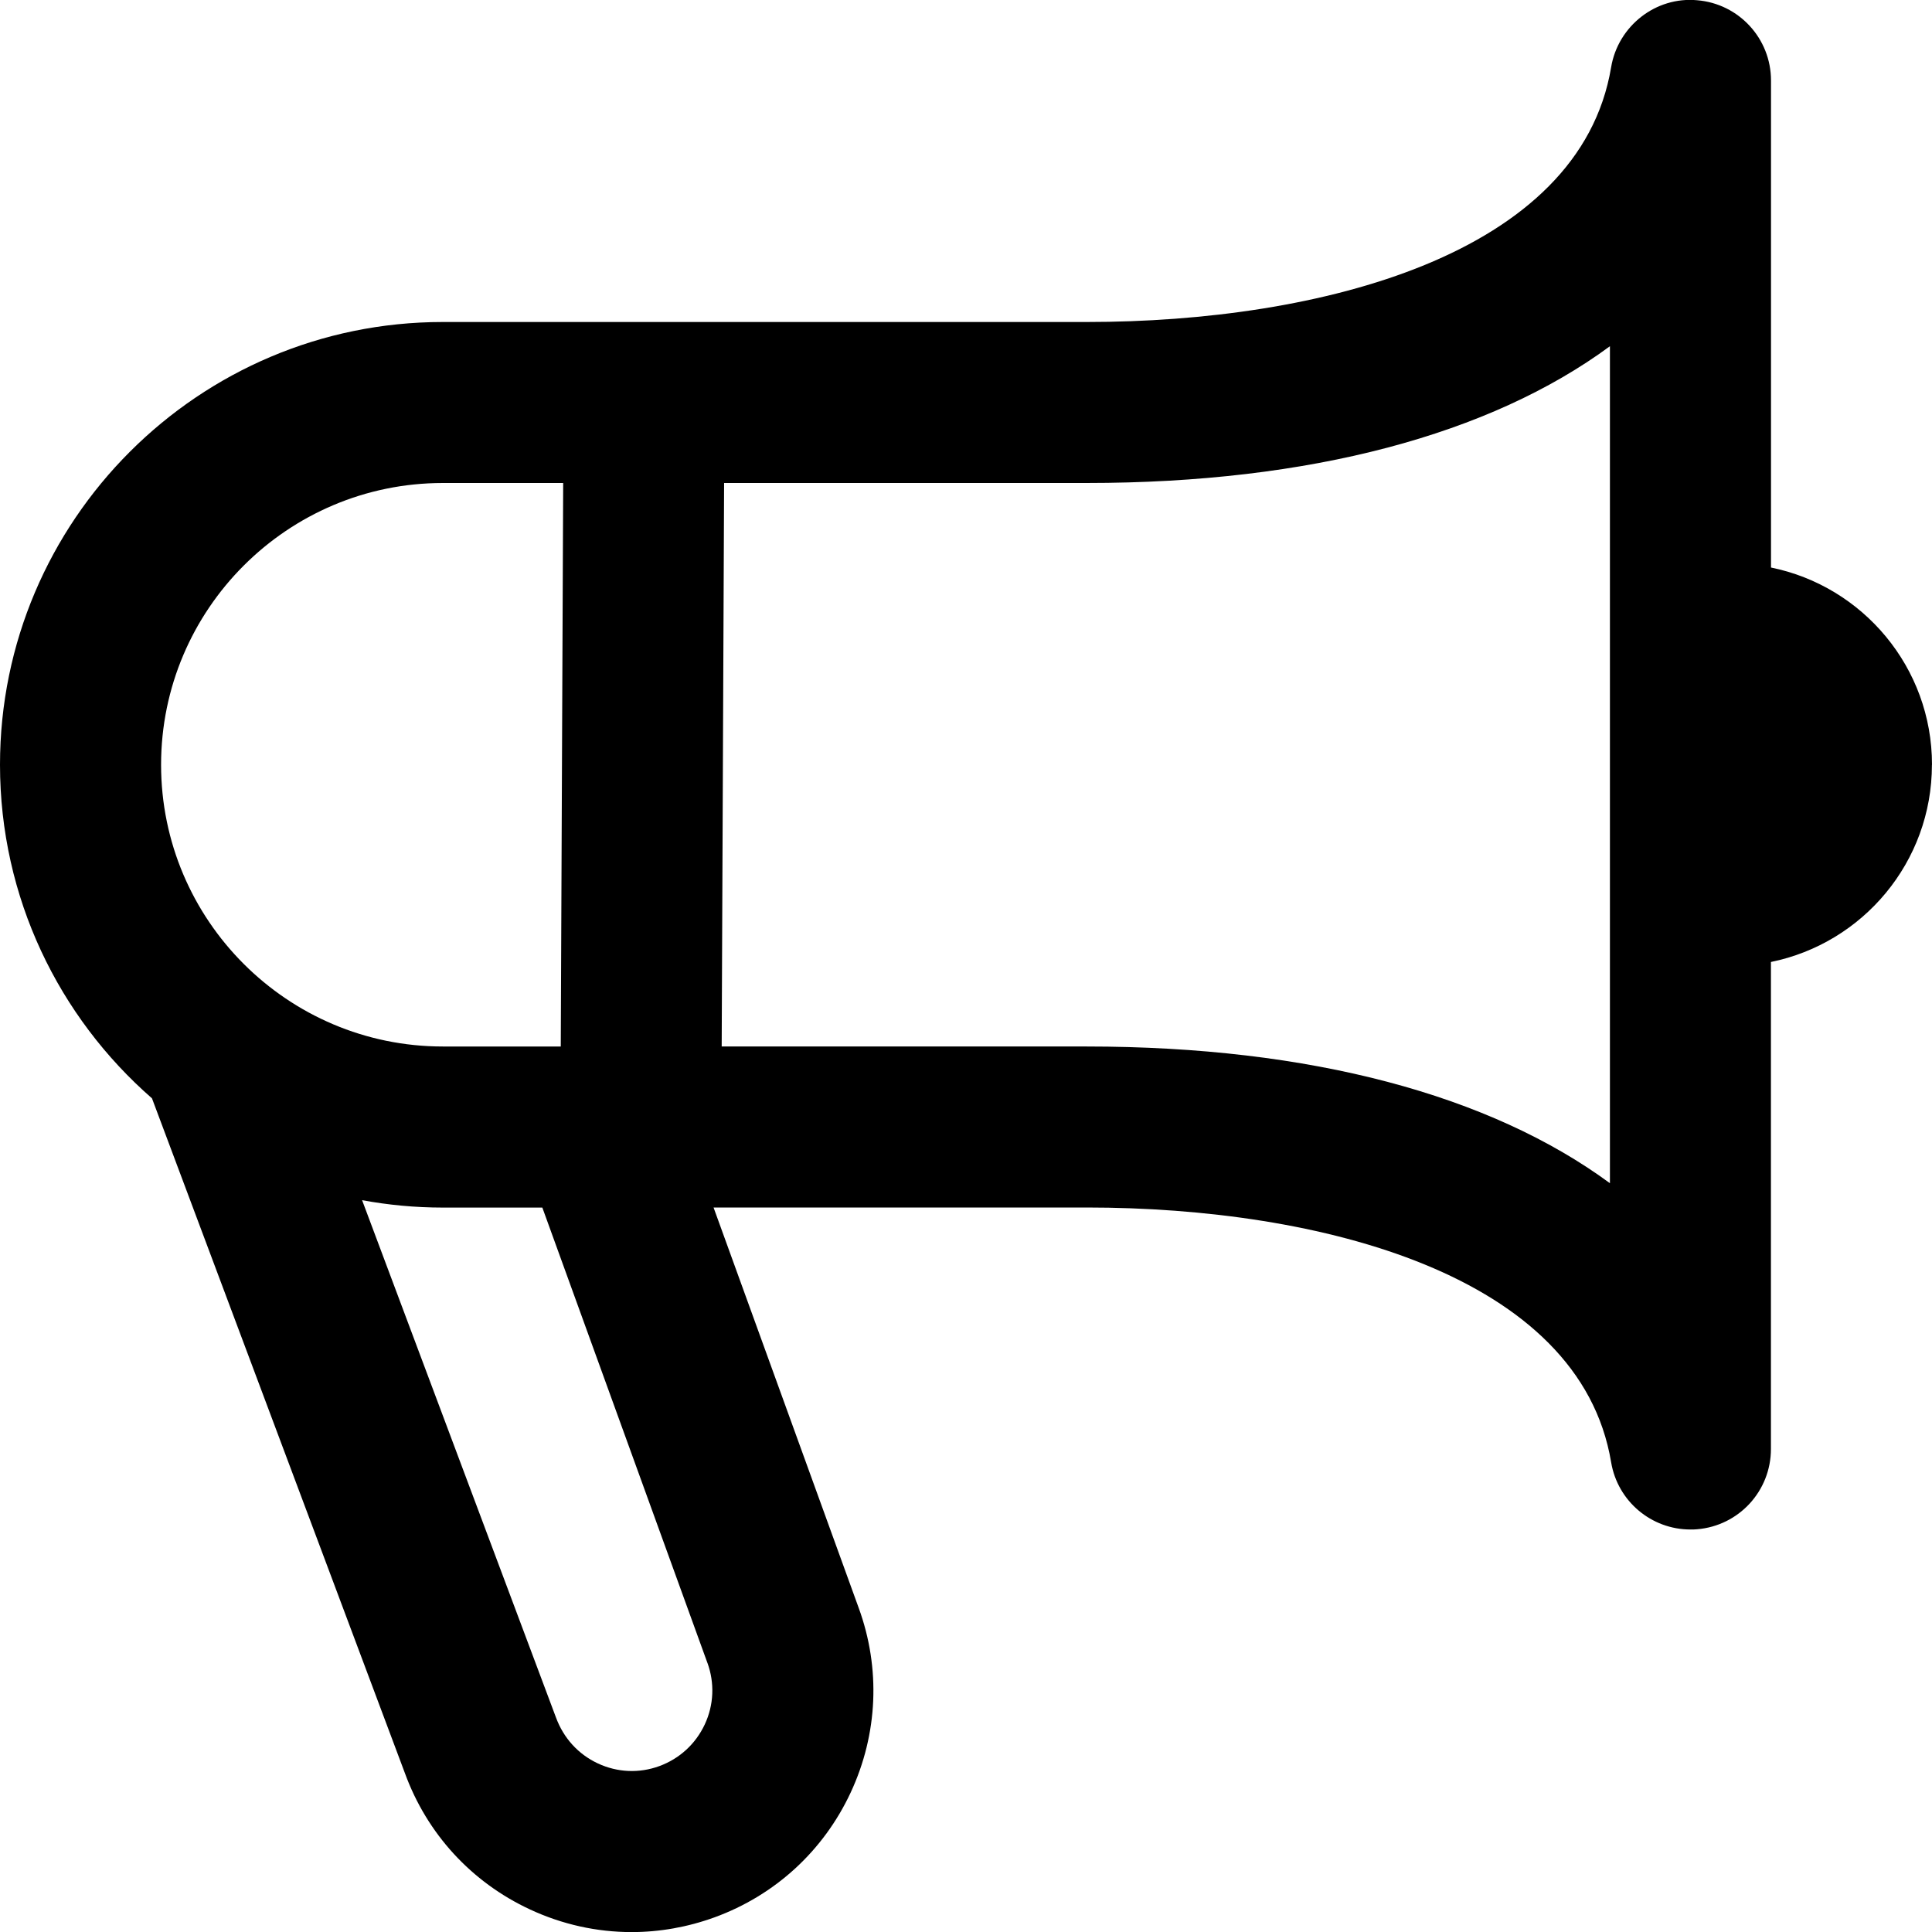 <svg xmlns="http://www.w3.org/2000/svg" id="Layer_1" data-name="Layer 1" viewBox="0 0 24 24" width="512" height="512"><path d="m24,9.5c0-1.209-.859-2.218-2-2.45V1c0-.521-.399-.954-.917-.997-.514-.048-.983.319-1.069.832-.389,2.333-3.62,3.165-6.514,3.165H5.5C2.467,4,0,6.467,0,9.5c0,1.651.732,3.135,1.888,4.144l3.142,8.383c.274.752.826,1.354,1.552,1.692.403.188.833.282,1.264.282.347,0,.694-.061,1.03-.183.752-.274,1.354-.826,1.692-1.552.338-.727.373-1.541.099-2.292l-1.803-4.974h4.636c2.894,0,6.125.831,6.514,3.165.081.485.501.835.985.835.028,0,.056,0,.083-.003.519-.043.917-.476.917-.997v-6.05c1.141-.232,2-1.24,2-2.45ZM5.5,6h1.496l-.03,7h-1.465c-1.93,0-3.5-1.57-3.5-3.5s1.57-3.5,3.5-3.5Zm3.288,14.657c.091.25.08.522-.033.764s-.313.426-.564.518c-.25.092-.522.08-.764-.033s-.426-.313-.521-.572l-2.408-6.425c.325.06.66.092,1.002.092h1.237l2.051,5.657Zm11.212-5.958c-1.487-1.095-3.72-1.699-6.5-1.699h-4.535l.03-7h4.504c2.78,0,5.013-.604,6.5-1.699v10.397Z"></path></svg>